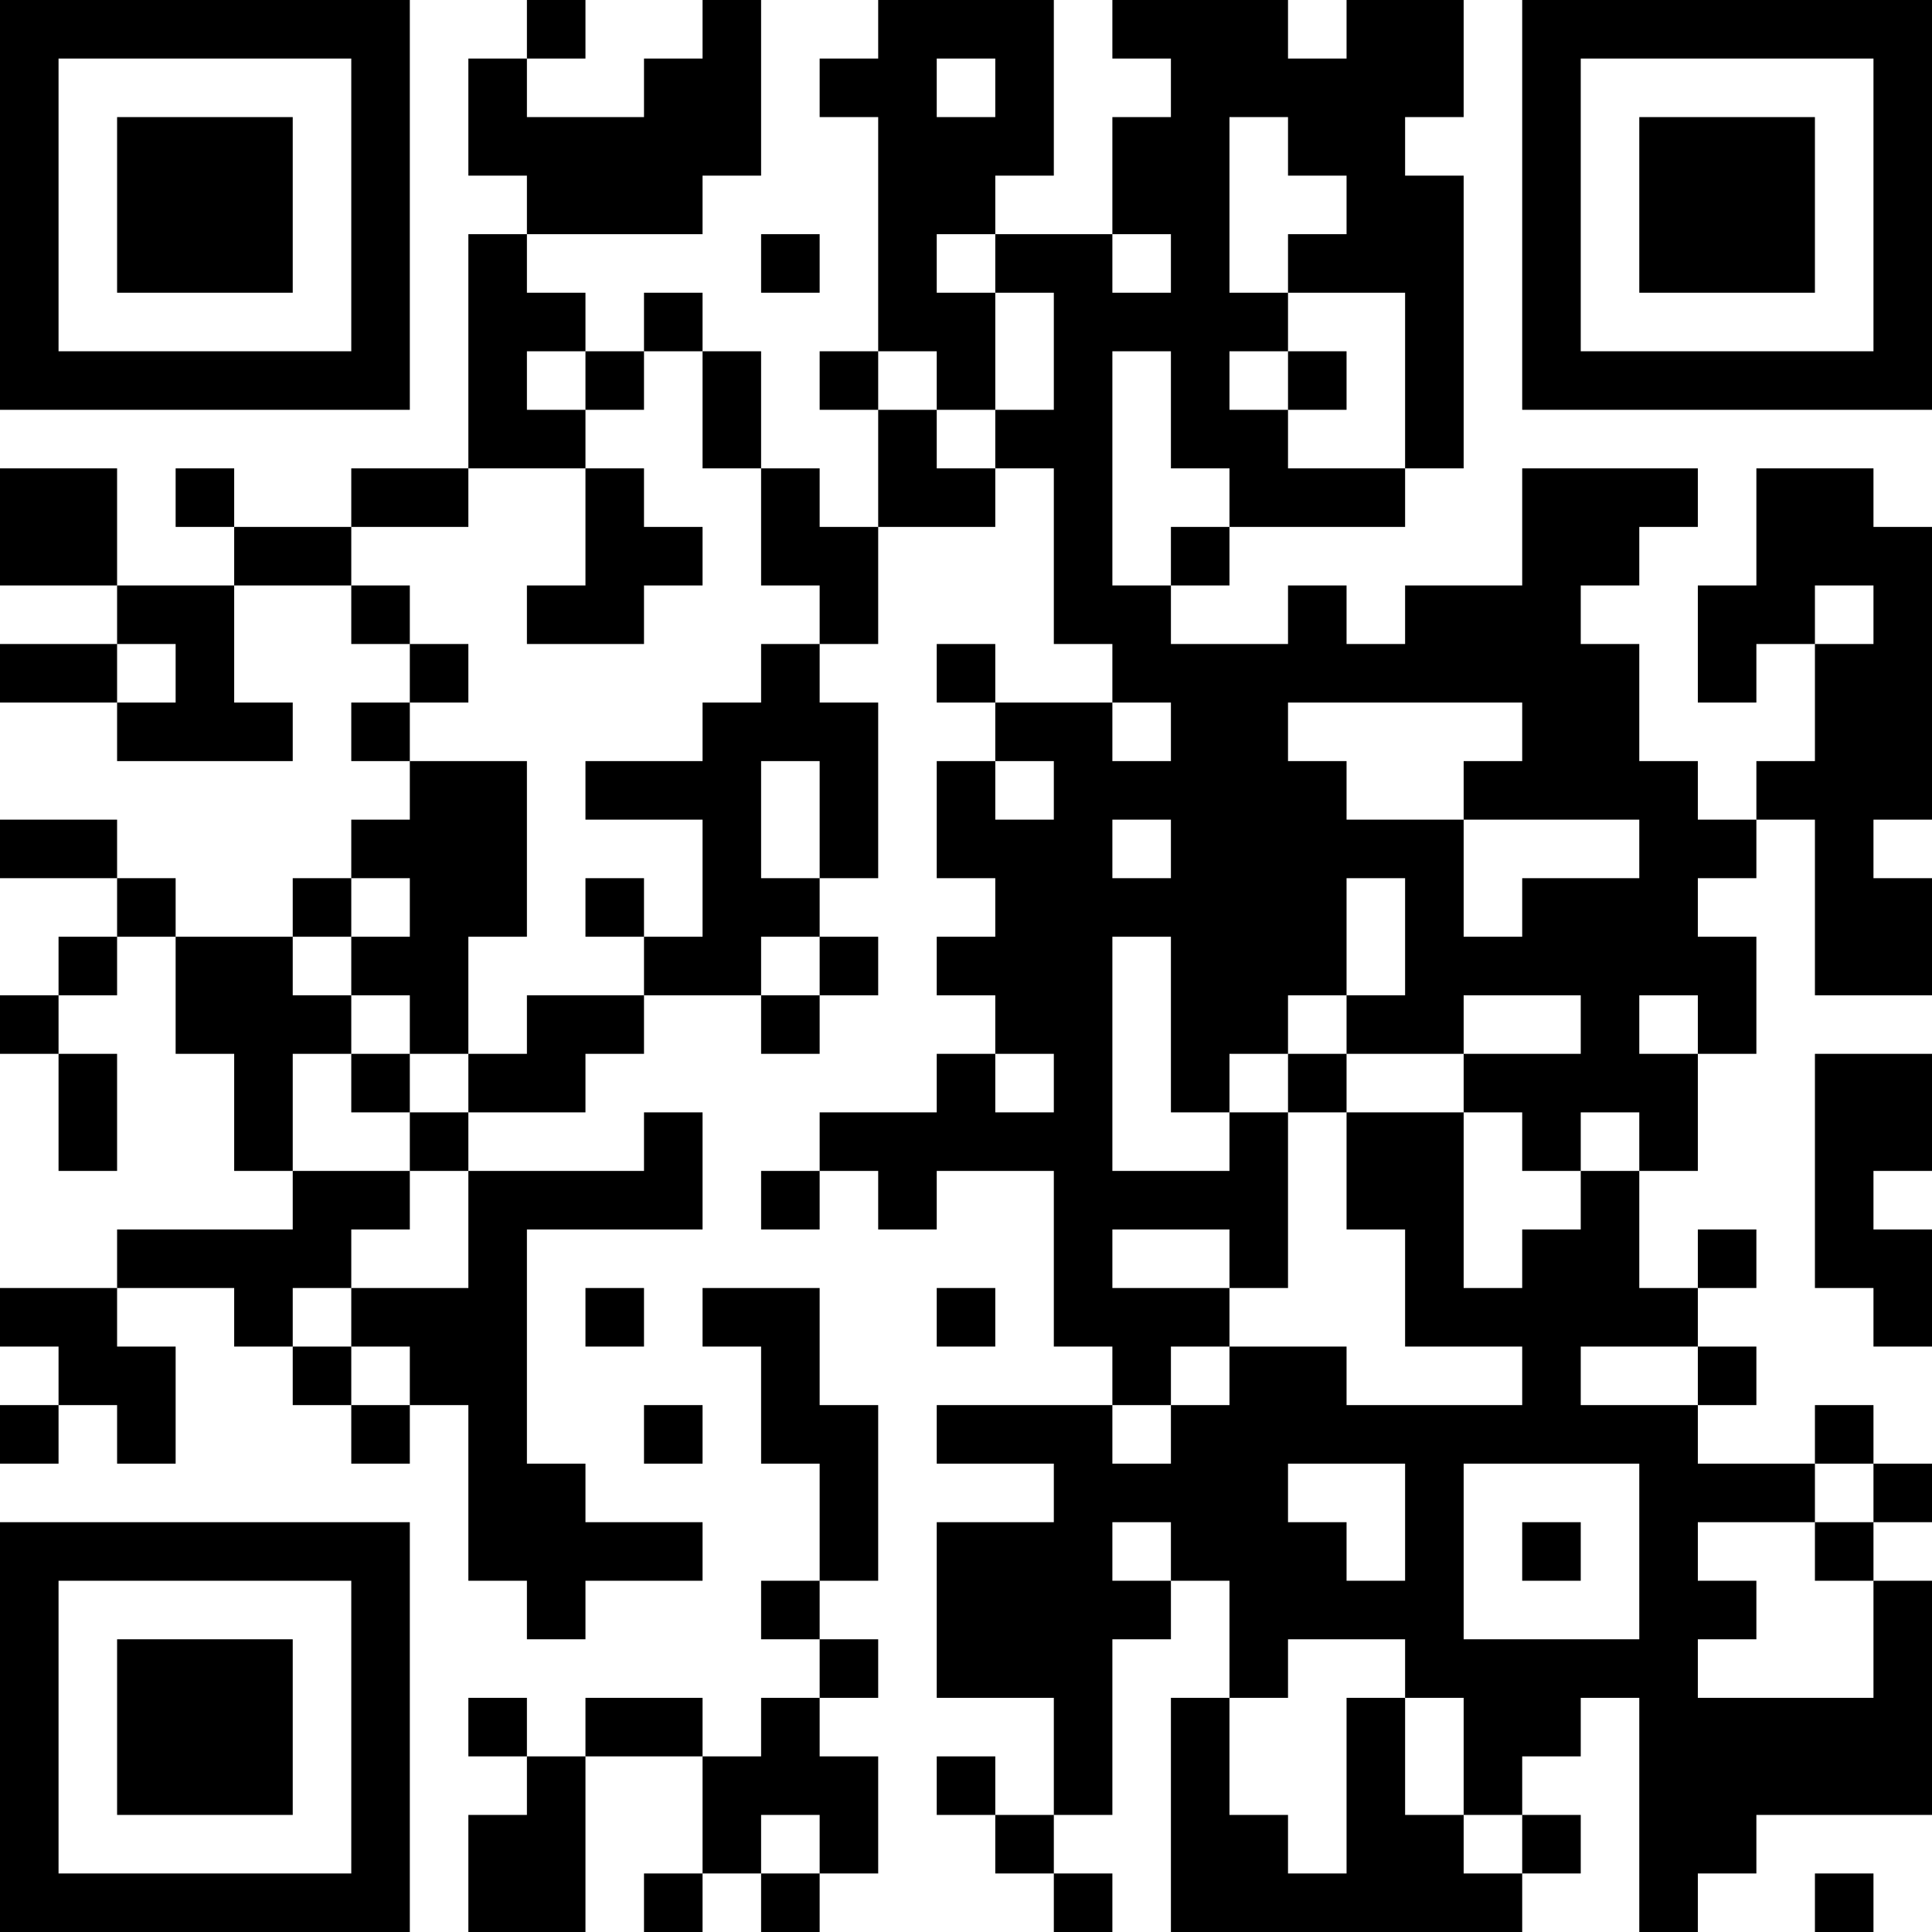 <?xml version="1.0" encoding="UTF-8"?>
<svg xmlns="http://www.w3.org/2000/svg" version="1.1" width="300" height="300" viewBox="0 0 300 300"><rect x="0" y="0" width="300" height="300" fill="#ffffff"/><g transform="scale(9.091)"><g transform="translate(0,0)"><path fill-rule="evenodd" d="M9 0L9 1L8 1L8 3L9 3L9 4L8 4L8 8L6 8L6 9L4 9L4 8L3 8L3 9L4 9L4 10L2 10L2 8L0 8L0 10L2 10L2 11L0 11L0 12L2 12L2 13L5 13L5 12L4 12L4 10L6 10L6 11L7 11L7 12L6 12L6 13L7 13L7 14L6 14L6 15L5 15L5 16L3 16L3 15L2 15L2 14L0 14L0 15L2 15L2 16L1 16L1 17L0 17L0 18L1 18L1 20L2 20L2 18L1 18L1 17L2 17L2 16L3 16L3 18L4 18L4 20L5 20L5 21L2 21L2 22L0 22L0 23L1 23L1 24L0 24L0 25L1 25L1 24L2 24L2 25L3 25L3 23L2 23L2 22L4 22L4 23L5 23L5 24L6 24L6 25L7 25L7 24L8 24L8 27L9 27L9 28L10 28L10 27L12 27L12 26L10 26L10 25L9 25L9 21L12 21L12 19L11 19L11 20L8 20L8 19L10 19L10 18L11 18L11 17L13 17L13 18L14 18L14 17L15 17L15 16L14 16L14 15L15 15L15 12L14 12L14 11L15 11L15 9L17 9L17 8L18 8L18 11L19 11L19 12L17 12L17 11L16 11L16 12L17 12L17 13L16 13L16 15L17 15L17 16L16 16L16 17L17 17L17 18L16 18L16 19L14 19L14 20L13 20L13 21L14 21L14 20L15 20L15 21L16 21L16 20L18 20L18 23L19 23L19 24L16 24L16 25L18 25L18 26L16 26L16 29L18 29L18 31L17 31L17 30L16 30L16 31L17 31L17 32L18 32L18 33L19 33L19 32L18 32L18 31L19 31L19 28L20 28L20 27L21 27L21 29L20 29L20 33L26 33L26 32L27 32L27 31L26 31L26 30L27 30L27 29L28 29L28 33L29 33L29 32L30 32L30 31L33 31L33 27L32 27L32 26L33 26L33 25L32 25L32 24L31 24L31 25L29 25L29 24L30 24L30 23L29 23L29 22L30 22L30 21L29 21L29 22L28 22L28 20L29 20L29 18L30 18L30 16L29 16L29 15L30 15L30 14L31 14L31 17L33 17L33 15L32 15L32 14L33 14L33 9L32 9L32 8L30 8L30 10L29 10L29 12L30 12L30 11L31 11L31 13L30 13L30 14L29 14L29 13L28 13L28 11L27 11L27 10L28 10L28 9L29 9L29 8L26 8L26 10L24 10L24 11L23 11L23 10L22 10L22 11L20 11L20 10L21 10L21 9L24 9L24 8L25 8L25 3L24 3L24 2L25 2L25 0L23 0L23 1L22 1L22 0L19 0L19 1L20 1L20 2L19 2L19 4L17 4L17 3L18 3L18 0L15 0L15 1L14 1L14 2L15 2L15 6L14 6L14 7L15 7L15 9L14 9L14 8L13 8L13 6L12 6L12 5L11 5L11 6L10 6L10 5L9 5L9 4L12 4L12 3L13 3L13 0L12 0L12 1L11 1L11 2L9 2L9 1L10 1L10 0ZM16 1L16 2L17 2L17 1ZM21 2L21 5L22 5L22 6L21 6L21 7L22 7L22 8L24 8L24 5L22 5L22 4L23 4L23 3L22 3L22 2ZM13 4L13 5L14 5L14 4ZM16 4L16 5L17 5L17 7L16 7L16 6L15 6L15 7L16 7L16 8L17 8L17 7L18 7L18 5L17 5L17 4ZM19 4L19 5L20 5L20 4ZM9 6L9 7L10 7L10 8L8 8L8 9L6 9L6 10L7 10L7 11L8 11L8 12L7 12L7 13L9 13L9 16L8 16L8 18L7 18L7 17L6 17L6 16L7 16L7 15L6 15L6 16L5 16L5 17L6 17L6 18L5 18L5 20L7 20L7 21L6 21L6 22L5 22L5 23L6 23L6 24L7 24L7 23L6 23L6 22L8 22L8 20L7 20L7 19L8 19L8 18L9 18L9 17L11 17L11 16L12 16L12 14L10 14L10 13L12 13L12 12L13 12L13 11L14 11L14 10L13 10L13 8L12 8L12 6L11 6L11 7L10 7L10 6ZM19 6L19 10L20 10L20 9L21 9L21 8L20 8L20 6ZM22 6L22 7L23 7L23 6ZM10 8L10 10L9 10L9 11L11 11L11 10L12 10L12 9L11 9L11 8ZM31 10L31 11L32 11L32 10ZM2 11L2 12L3 12L3 11ZM19 12L19 13L20 13L20 12ZM22 12L22 13L23 13L23 14L25 14L25 16L26 16L26 15L28 15L28 14L25 14L25 13L26 13L26 12ZM13 13L13 15L14 15L14 13ZM17 13L17 14L18 14L18 13ZM19 14L19 15L20 15L20 14ZM10 15L10 16L11 16L11 15ZM23 15L23 17L22 17L22 18L21 18L21 19L20 19L20 16L19 16L19 20L21 20L21 19L22 19L22 22L21 22L21 21L19 21L19 22L21 22L21 23L20 23L20 24L19 24L19 25L20 25L20 24L21 24L21 23L23 23L23 24L26 24L26 23L24 23L24 21L23 21L23 19L25 19L25 22L26 22L26 21L27 21L27 20L28 20L28 19L27 19L27 20L26 20L26 19L25 19L25 18L27 18L27 17L25 17L25 18L23 18L23 17L24 17L24 15ZM13 16L13 17L14 17L14 16ZM28 17L28 18L29 18L29 17ZM6 18L6 19L7 19L7 18ZM17 18L17 19L18 19L18 18ZM22 18L22 19L23 19L23 18ZM31 18L31 22L32 22L32 23L33 23L33 21L32 21L32 20L33 20L33 18ZM10 22L10 23L11 23L11 22ZM12 22L12 23L13 23L13 25L14 25L14 27L13 27L13 28L14 28L14 29L13 29L13 30L12 30L12 29L10 29L10 30L9 30L9 29L8 29L8 30L9 30L9 31L8 31L8 33L10 33L10 30L12 30L12 32L11 32L11 33L12 33L12 32L13 32L13 33L14 33L14 32L15 32L15 30L14 30L14 29L15 29L15 28L14 28L14 27L15 27L15 24L14 24L14 22ZM16 22L16 23L17 23L17 22ZM27 23L27 24L29 24L29 23ZM11 24L11 25L12 25L12 24ZM22 25L22 26L23 26L23 27L24 27L24 25ZM25 25L25 28L28 28L28 25ZM31 25L31 26L29 26L29 27L30 27L30 28L29 28L29 29L32 29L32 27L31 27L31 26L32 26L32 25ZM19 26L19 27L20 27L20 26ZM26 26L26 27L27 27L27 26ZM22 28L22 29L21 29L21 31L22 31L22 32L23 32L23 29L24 29L24 31L25 31L25 32L26 32L26 31L25 31L25 29L24 29L24 28ZM13 31L13 32L14 32L14 31ZM31 32L31 33L32 33L32 32ZM0 0L0 7L7 7L7 0ZM1 1L1 6L6 6L6 1ZM2 2L2 5L5 5L5 2ZM26 0L26 7L33 7L33 0ZM27 1L27 6L32 6L32 1ZM28 2L28 5L31 5L31 2ZM0 26L0 33L7 33L7 26ZM1 27L1 32L6 32L6 27ZM2 28L2 31L5 31L5 28Z" fill="#000000"/></g></g></svg>
